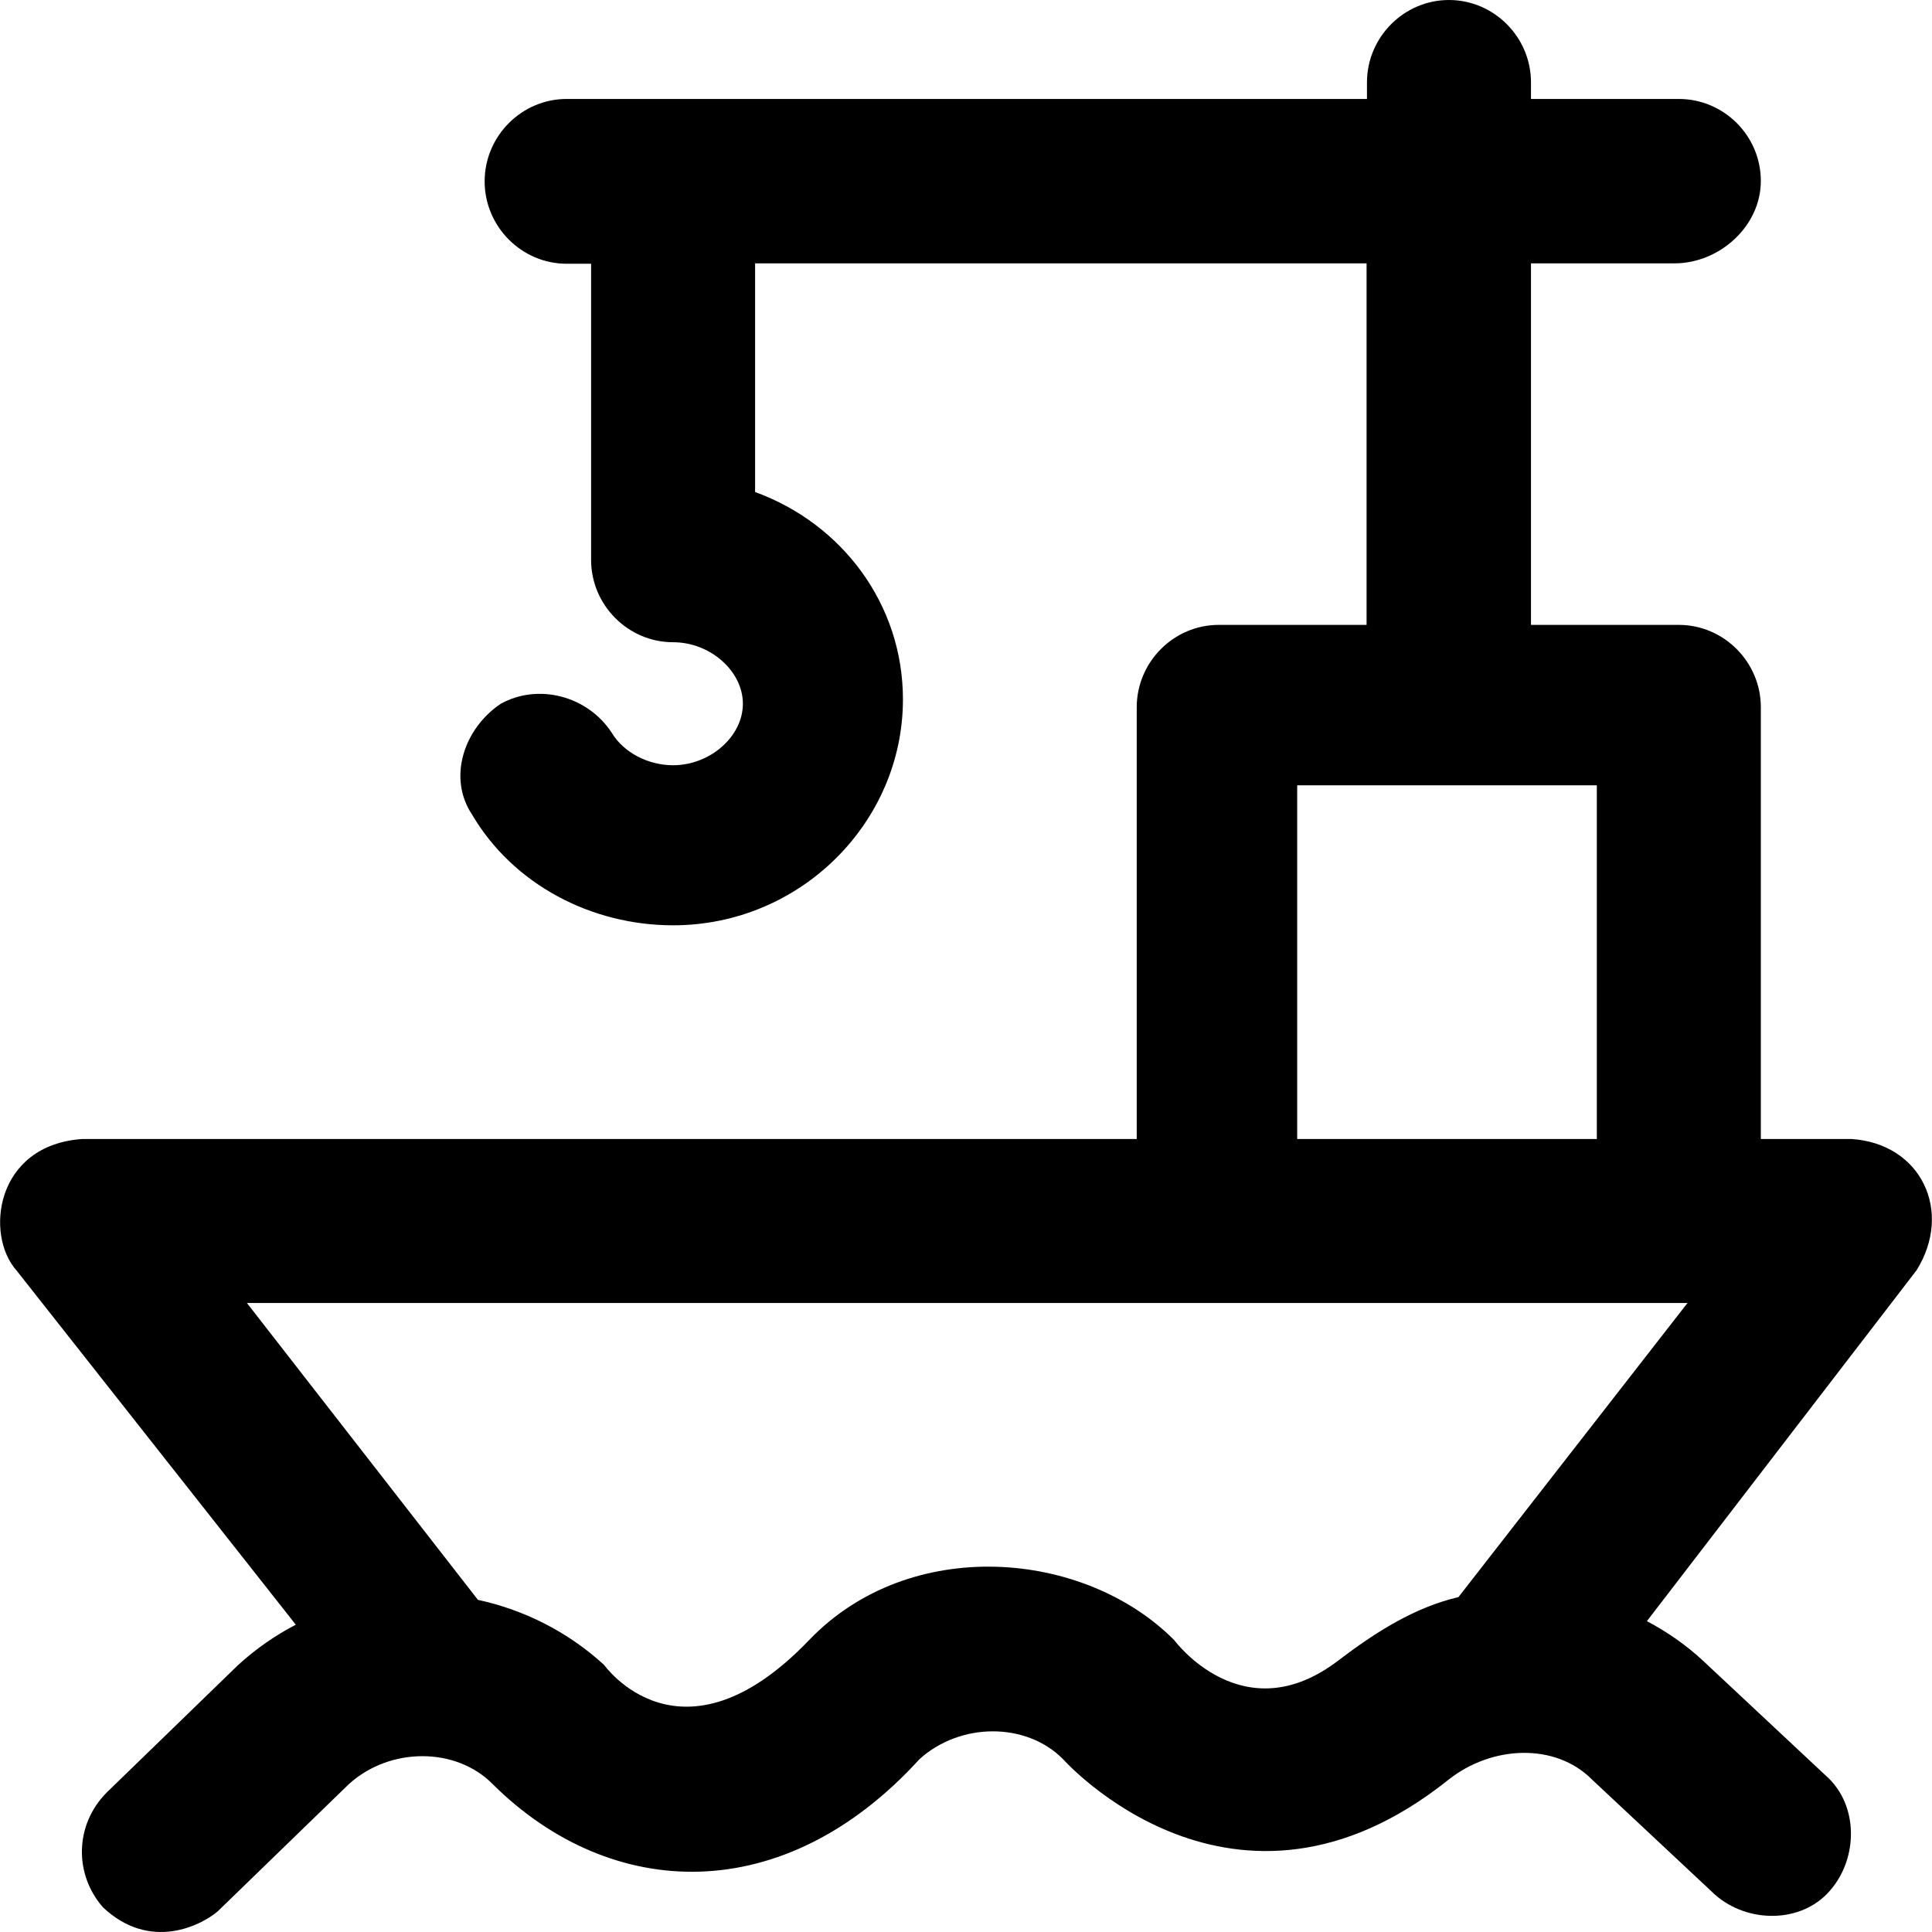 <?xml version="1.0" encoding="iso-8859-1"?>
<!-- Uploaded to: SVG Repo, www.svgrepo.com, Generator: SVG Repo Mixer Tools -->
<svg fill="#000000" height="800px" width="800px" version="1.1" id="Capa_1" xmlns="http://www.w3.org/2000/svg" xmlns:xlink="http://www.w3.org/1999/xlink" 
	 viewBox="0 0 490.046 490.046" xml:space="preserve">
<g>
	<path d="M469.53,288.9h-22.9V179.4c0-11.5-9.4-20.9-20.8-20.9h-37.5V66.8h36.4c11.4,0,21.9-9.4,21.9-20.9s-9.4-20.8-20.8-20.8
		h-37.5v-4.2c0-11.5-9.4-20.9-20.8-20.9s-20.8,9.4-20.8,20.9v4.2h-203c-11.4,0-20.8,9.4-20.8,20.9s9.4,20.9,20.8,20.9h6.2
		c0,0,0,74.2,0,75.1c0,11.5,9.4,20.9,20.8,20.9c9.4,0,17.7,7.3,17.7,15.6s-8.3,15.6-17.7,15.6c-6.2,0-12.5-3.1-15.6-8.3
		c-6.2-9.4-18.7-12.5-28.1-7.3c-9.4,6.3-13.5,18.8-7.3,28.1c10.4,17.7,30.2,28.1,51,28.1c32.3,0,58.3-26.1,58.3-57.3
		c0-24.2-15.5-44.6-37.5-52.6v-58h155.1v91.7h-37.5c-11.4,0-20.8,9.4-20.8,20.9v109.5H20.93c-22.2,1.5-24.8,24.4-16.7,33.4
		l70.8,89.8c-5.2,2.7-10.1,6.1-14.6,10.2l-33.3,32.3c-8.3,8.3-8.3,20.9-1,29.2c12,11.3,25,4.5,29.1,1l33.3-32.3
		c10.4-9.4,27.1-9.4,36.4,0c30.1,29.9,73.9,31.5,108.3-6.3c10.4-9.4,27.1-9.4,36.4,0c0,0,43.3,48.8,97.8,5.2c11-8.7,27.1-9.4,36.4,0
		l31.2,29.2c8.3,7.3,21.9,7.3,29.1-1c7.3-8.3,7.3-21.9-1-29.2l-31.1-29.1c-4.4-4.1-9.2-7.4-14.3-10.1l68.4-89
		C495.43,307.3,487.33,290,469.53,288.9z M329.03,199.2h76v89.7h-76V199.2z M369.93,405.1c-11.1,2.6-20.9,8.8-30.5,16.1
		c-24.2,18.5-41.6-5.2-41.6-5.2c-22.9-23-67.1-26.6-92.6,0c-32.5,33.9-52,6.3-52,6.3c-9.3-8.5-20.4-14-32-16.5l-58.6-75.3h365.4
		L369.93,405.1z"/>
</g>
</svg>